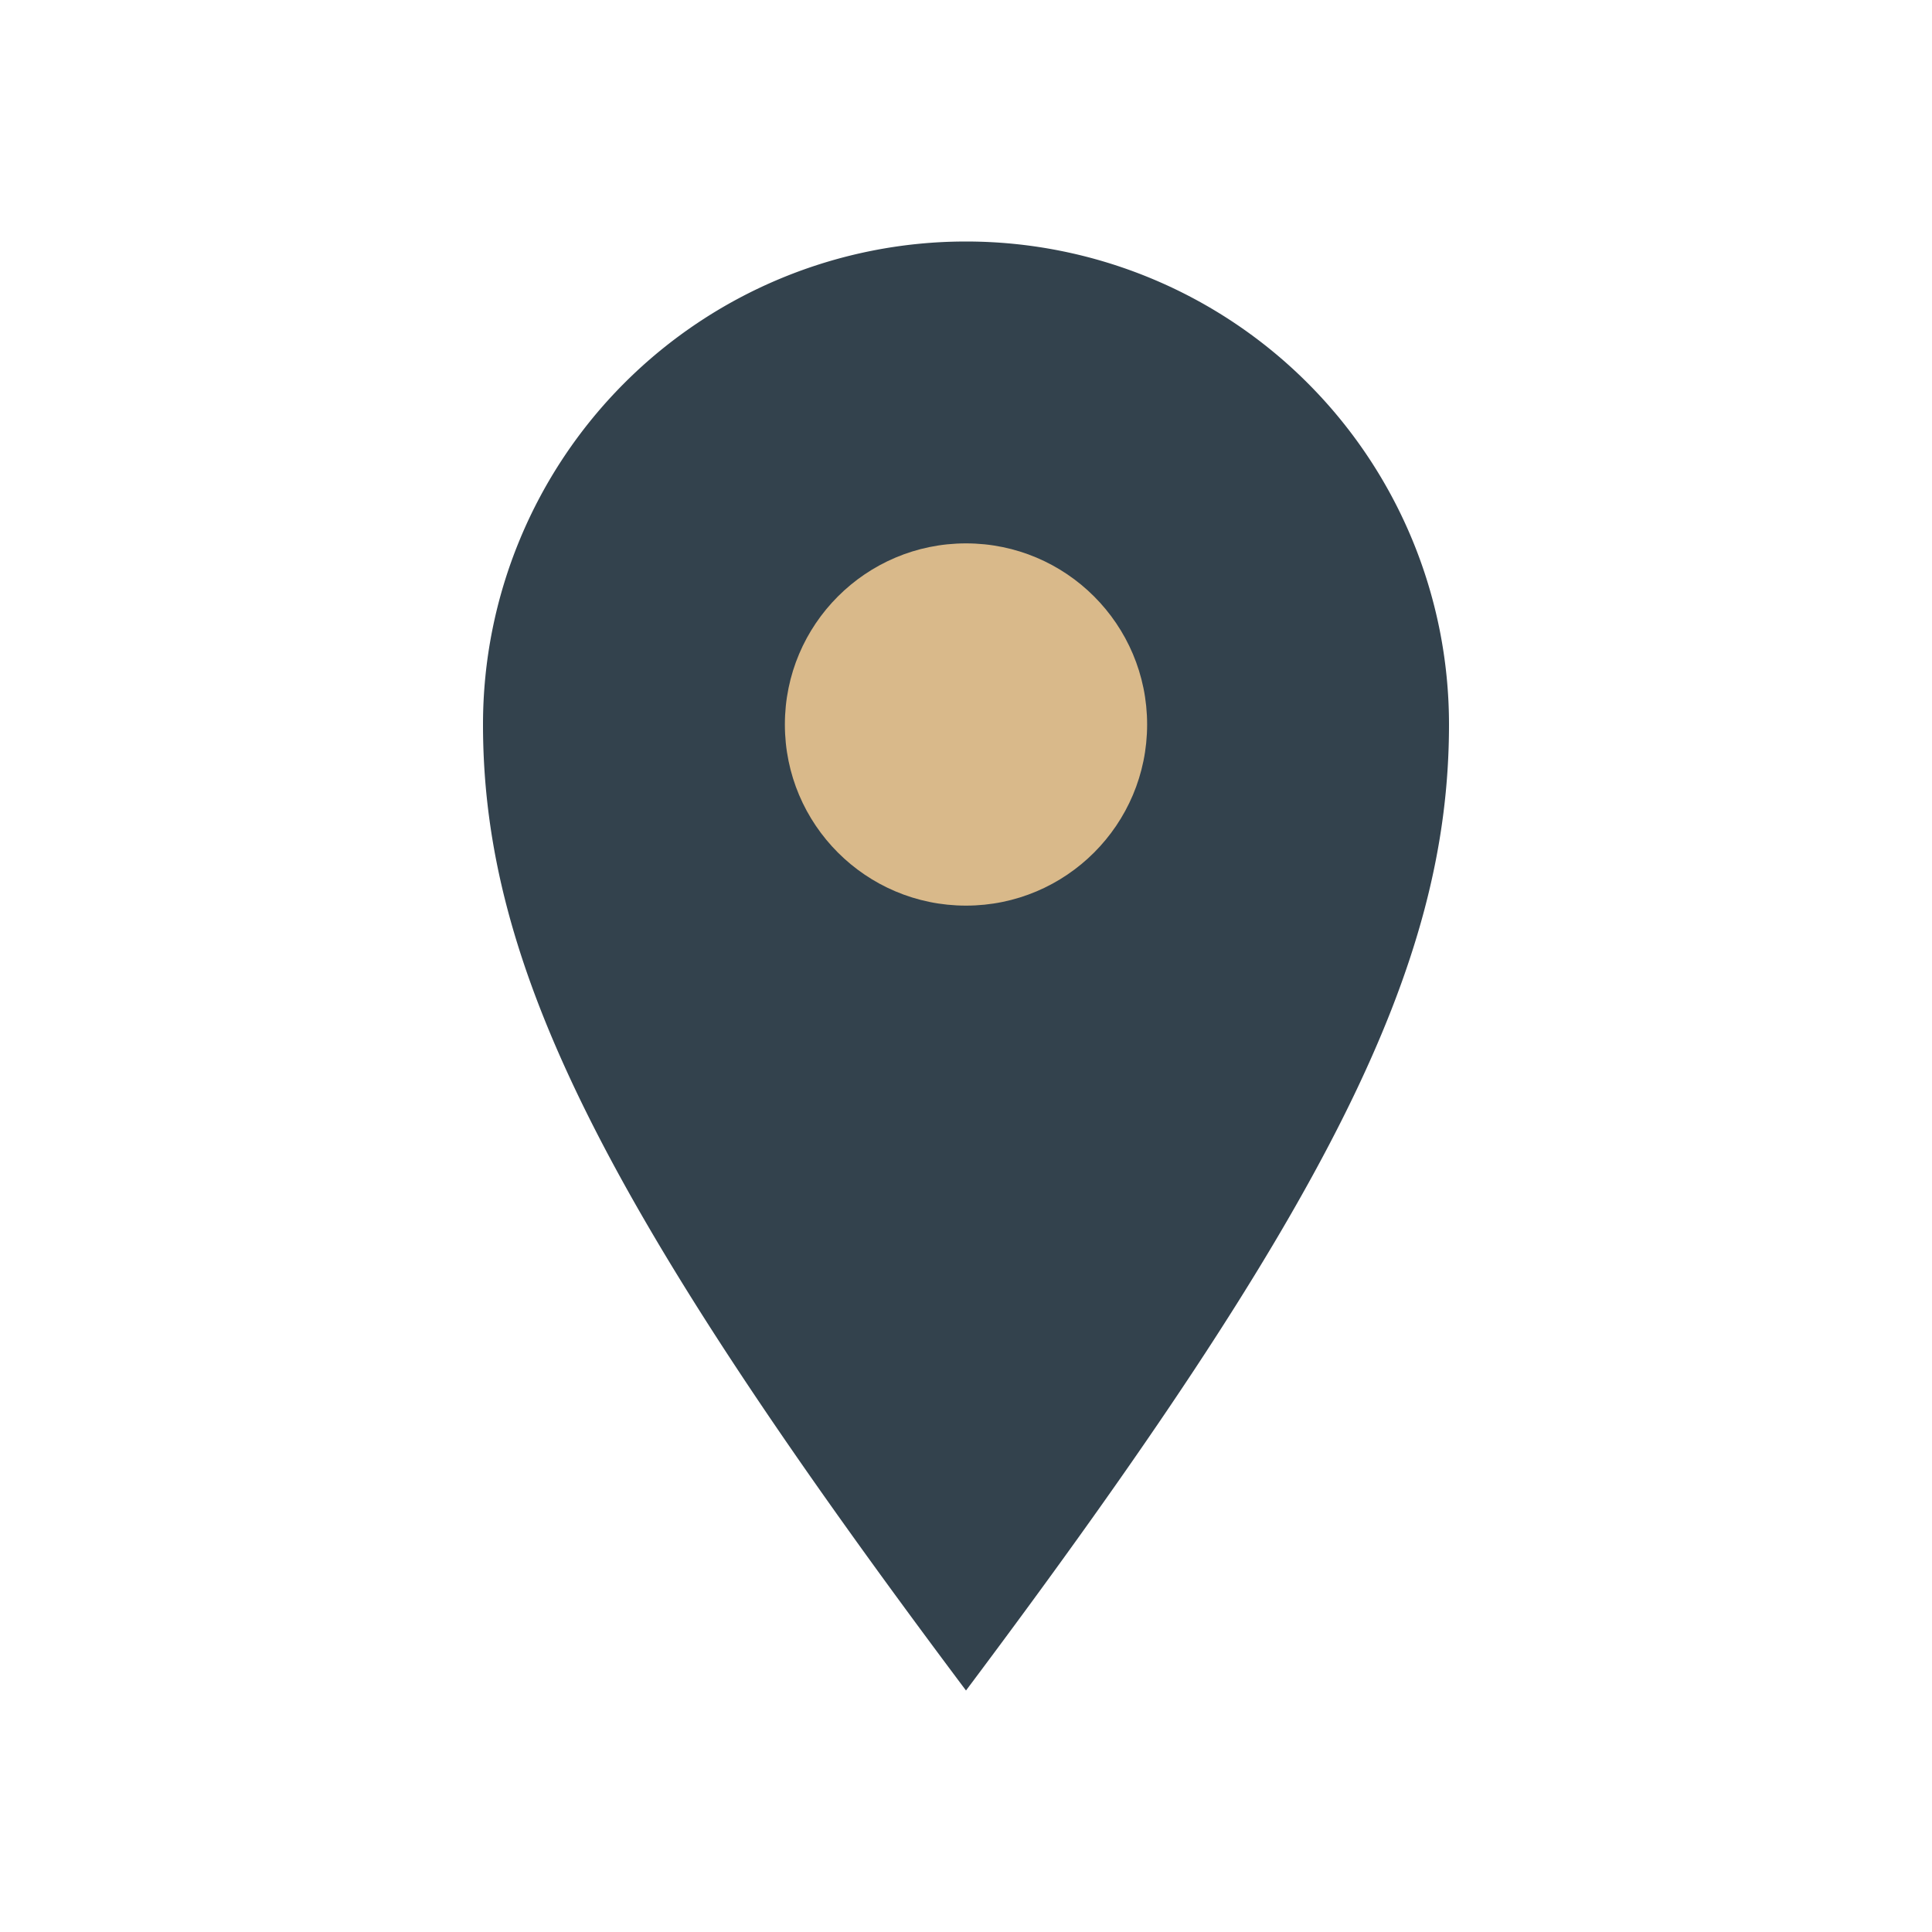 <?xml version="1.0" encoding="UTF-8"?>
<svg xmlns="http://www.w3.org/2000/svg" width="32" height="32" viewBox="0 0 32 32"><path d="M16 28c-6-8-8-12-8-16a8 8 0 1 1 16 0c0 4-2 8-8 16z" fill="#33424D"/><circle cx="16" cy="12" r="3" fill="#D9B98A"/></svg>